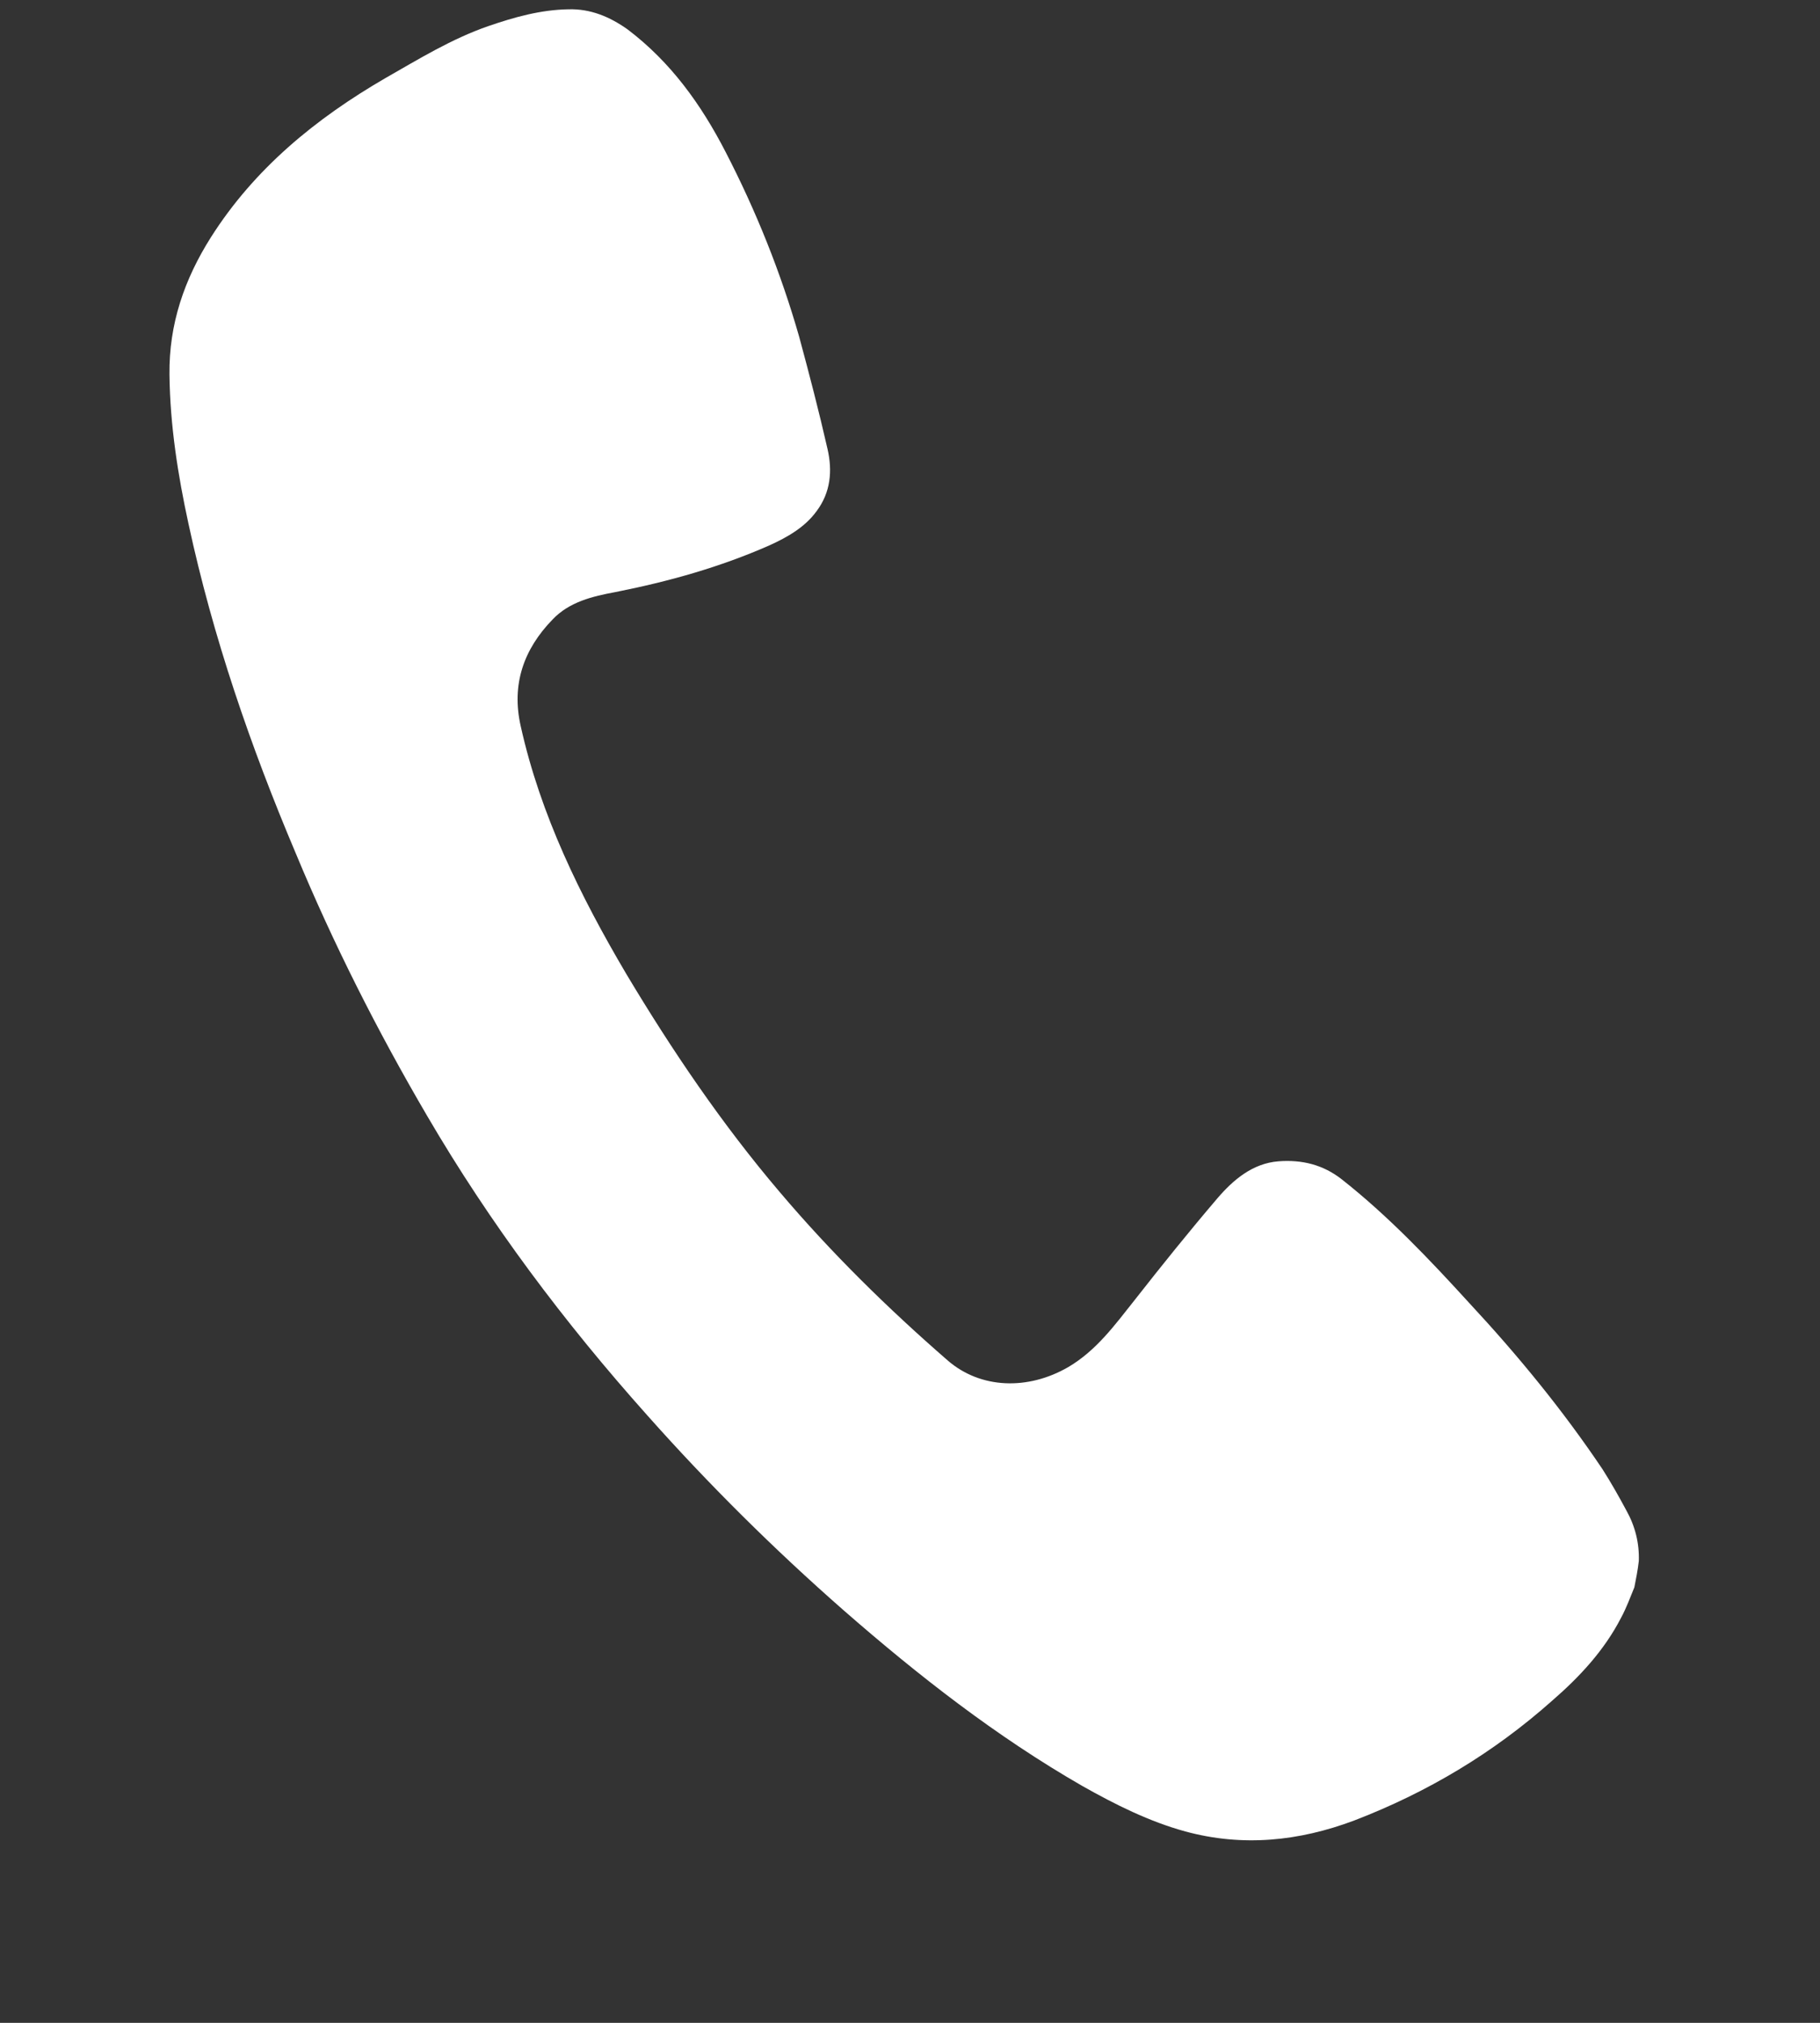 <?xml version="1.0" encoding="UTF-8"?> <svg xmlns="http://www.w3.org/2000/svg" width="9" height="10" viewBox="0 0 9 10" fill="none"><rect x="0" y="0" width="9" height="10" fill="#333333" stroke="none"/><path d="M8.082 7.847C8.061 7.898 8.043 7.948 8.016 7.998C7.933 8.159 7.811 8.29 7.676 8.407C7.385 8.666 7.058 8.861 6.696 9C6.424 9.102 6.146 9.131 5.862 9.054C5.683 9.005 5.515 8.921 5.352 8.829C4.926 8.584 4.542 8.284 4.171 7.96C3.828 7.659 3.505 7.339 3.201 6.997C2.79 6.537 2.423 6.048 2.112 5.516C1.866 5.096 1.648 4.665 1.462 4.217C1.239 3.69 1.053 3.15 0.932 2.589C0.88 2.35 0.841 2.104 0.838 1.852C0.835 1.602 0.912 1.38 1.043 1.173C1.258 0.834 1.561 0.586 1.906 0.386C2.071 0.292 2.233 0.192 2.415 0.129C2.543 0.085 2.674 0.048 2.812 0.046C2.919 0.043 3.014 0.082 3.103 0.145C3.316 0.306 3.467 0.516 3.588 0.751C3.739 1.043 3.861 1.347 3.952 1.665C4.002 1.85 4.05 2.034 4.092 2.219C4.117 2.327 4.108 2.434 4.038 2.527C3.98 2.607 3.893 2.656 3.805 2.696C3.56 2.804 3.306 2.875 3.043 2.927C2.93 2.948 2.816 2.975 2.733 3.062C2.59 3.209 2.528 3.383 2.575 3.59C2.673 4.03 2.869 4.428 3.096 4.813C3.322 5.191 3.57 5.557 3.855 5.892C4.11 6.193 4.39 6.468 4.687 6.726C4.849 6.866 5.083 6.874 5.283 6.758C5.422 6.676 5.513 6.55 5.61 6.428C5.744 6.257 5.88 6.088 6.02 5.924C6.098 5.833 6.194 5.751 6.322 5.741C6.439 5.732 6.543 5.758 6.635 5.83C6.866 6.012 7.069 6.226 7.266 6.442C7.506 6.7 7.729 6.972 7.925 7.264C7.967 7.33 8.005 7.397 8.043 7.468C8.086 7.545 8.107 7.629 8.104 7.717C8.099 7.762 8.09 7.806 8.082 7.847Z" fill="white"></path></svg> 